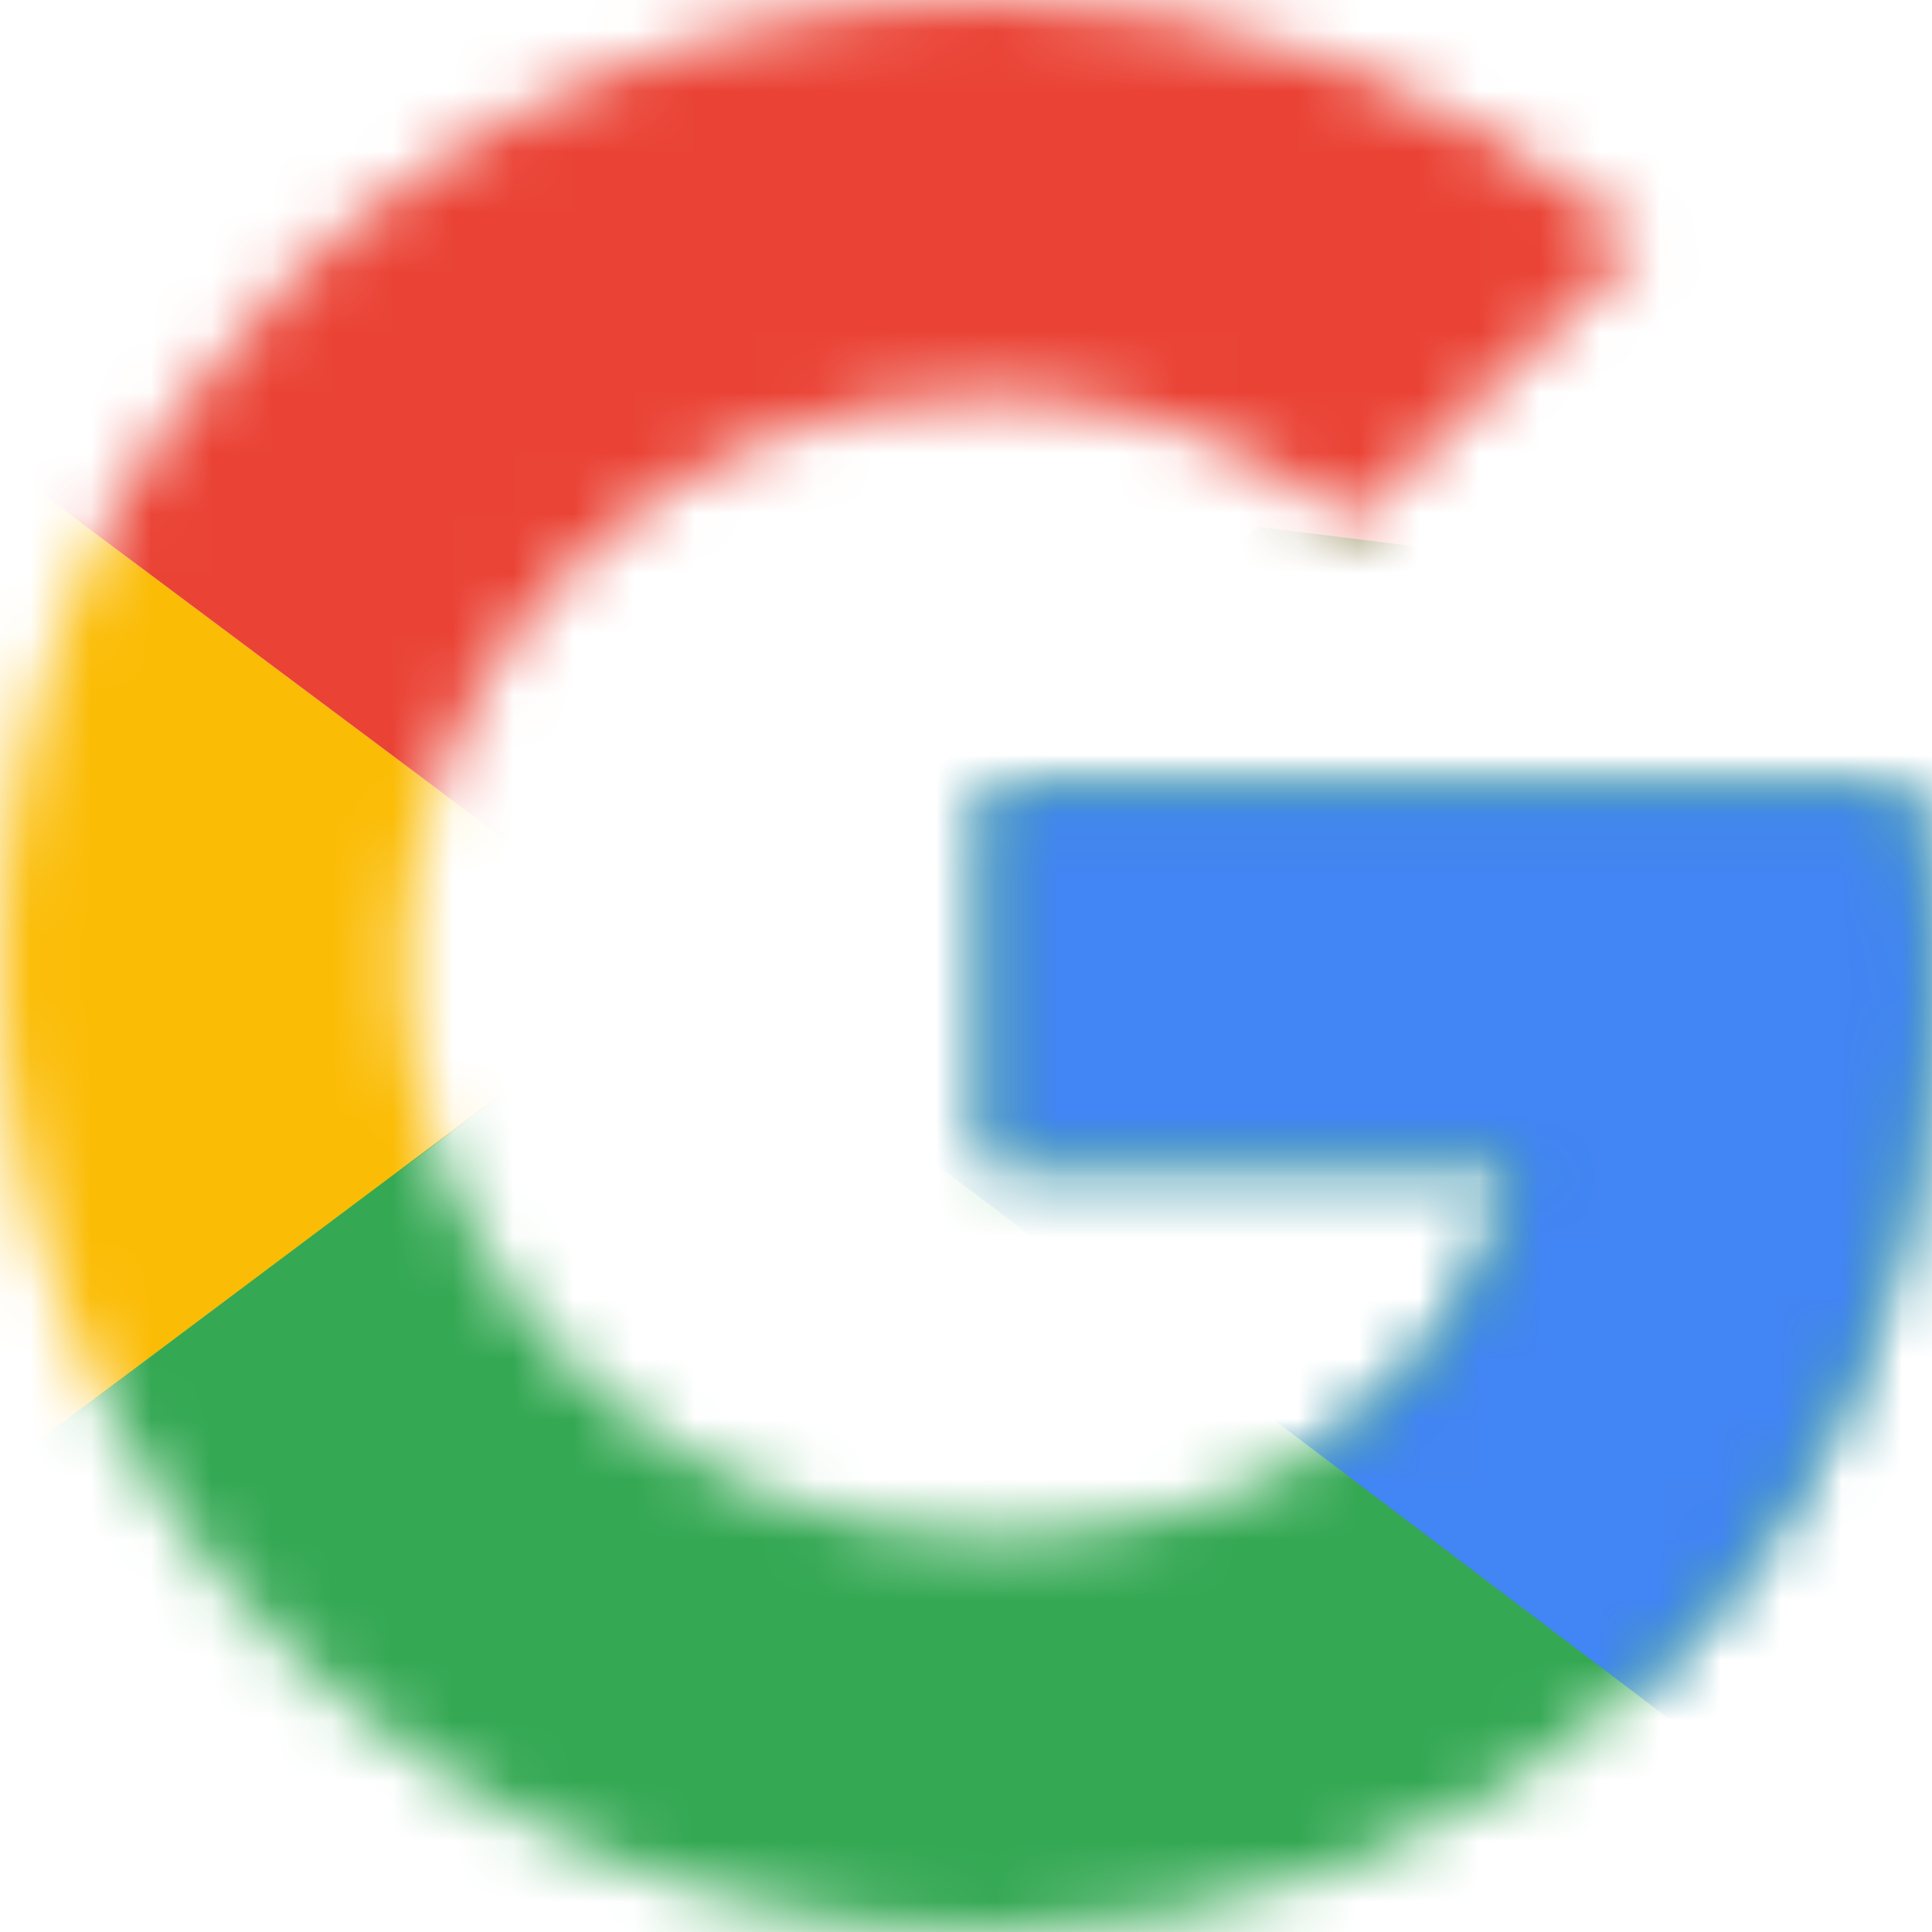 <svg width="32" height="32" viewBox="0 0 32 32" fill="none" xmlns="http://www.w3.org/2000/svg">
<g clip-path="url(#clip0_1_868)">
<mask id="mask0_1_868" style="mask-type:luminance" maskUnits="userSpaceOnUse" x="0" y="0" width="32" height="32">
<path fill-rule="evenodd" clip-rule="evenodd" d="M31.628 13.091H16.372V19.273H25.153C24.335 23.2 20.912 25.455 16.372 25.455C11.014 25.455 6.698 21.236 6.698 16C6.698 10.764 11.014 6.545 16.372 6.545C18.679 6.545 20.763 7.345 22.4 8.655L27.163 4C24.261 1.527 20.54 0 16.372 0C7.293 0 0 7.127 0 16C0 24.873 7.293 32 16.372 32C24.558 32 32 26.182 32 16C32 15.055 31.851 14.036 31.628 13.091Z" fill="white"/>
</mask>
<g mask="url(#mask0_1_868)">
<path d="M-1.487 25.454V6.545L11.164 16L-1.487 25.454Z" fill="#FBBC05"/>
</g>
<mask id="mask1_1_868" style="mask-type:luminance" maskUnits="userSpaceOnUse" x="0" y="0" width="32" height="32">
<path fill-rule="evenodd" clip-rule="evenodd" d="M31.628 13.091H16.372V19.273H25.153C24.335 23.2 20.912 25.455 16.372 25.455C11.014 25.455 6.698 21.236 6.698 16C6.698 10.764 11.014 6.545 16.372 6.545C18.679 6.545 20.763 7.345 22.4 8.655L27.163 4C24.261 1.527 20.54 0 16.372 0C7.293 0 0 7.127 0 16C0 24.873 7.293 32 16.372 32C24.558 32 32 26.182 32 16C32 15.055 31.851 14.036 31.628 13.091Z" fill="white"/>
</mask>
<g mask="url(#mask1_1_868)">
<path d="M-1.487 6.545L11.164 16L16.373 11.563L34.233 8.727V-1.455H-1.487V6.545Z" fill="#EA4335"/>
</g>
<mask id="mask2_1_868" style="mask-type:luminance" maskUnits="userSpaceOnUse" x="0" y="0" width="32" height="32">
<path fill-rule="evenodd" clip-rule="evenodd" d="M31.628 13.091H16.372V19.273H25.153C24.335 23.2 20.912 25.455 16.372 25.455C11.014 25.455 6.698 21.236 6.698 16C6.698 10.764 11.014 6.545 16.372 6.545C18.679 6.545 20.763 7.345 22.4 8.655L27.163 4C24.261 1.527 20.54 0 16.372 0C7.293 0 0 7.127 0 16C0 24.873 7.293 32 16.372 32C24.558 32 32 26.182 32 16C32 15.055 31.851 14.036 31.628 13.091Z" fill="white"/>
</mask>
<g mask="url(#mask2_1_868)">
<path d="M-1.487 25.454L20.838 8.727L26.717 9.454L34.233 -1.455V33.454H-1.487V25.454Z" fill="#34A853"/>
</g>
<mask id="mask3_1_868" style="mask-type:luminance" maskUnits="userSpaceOnUse" x="0" y="0" width="32" height="32">
<path fill-rule="evenodd" clip-rule="evenodd" d="M31.628 13.091H16.372V19.273H25.153C24.335 23.2 20.912 25.455 16.372 25.455C11.014 25.455 6.698 21.236 6.698 16C6.698 10.764 11.014 6.545 16.372 6.545C18.679 6.545 20.763 7.345 22.4 8.655L27.163 4C24.261 1.527 20.54 0 16.372 0C7.293 0 0 7.127 0 16C0 24.873 7.293 32 16.372 32C24.558 32 32 26.182 32 16C32 15.055 31.851 14.036 31.628 13.091Z" fill="white"/>
</mask>
<g mask="url(#mask3_1_868)">
<path d="M34.234 33.454L11.164 16L8.188 13.818L34.234 6.545V33.454Z" fill="#4285F4"/>
</g>
</g>
<defs>
<clipPath id="clip0_1_868">
<rect width="32" height="32" fill="white"/>
</clipPath>
</defs>
</svg>
